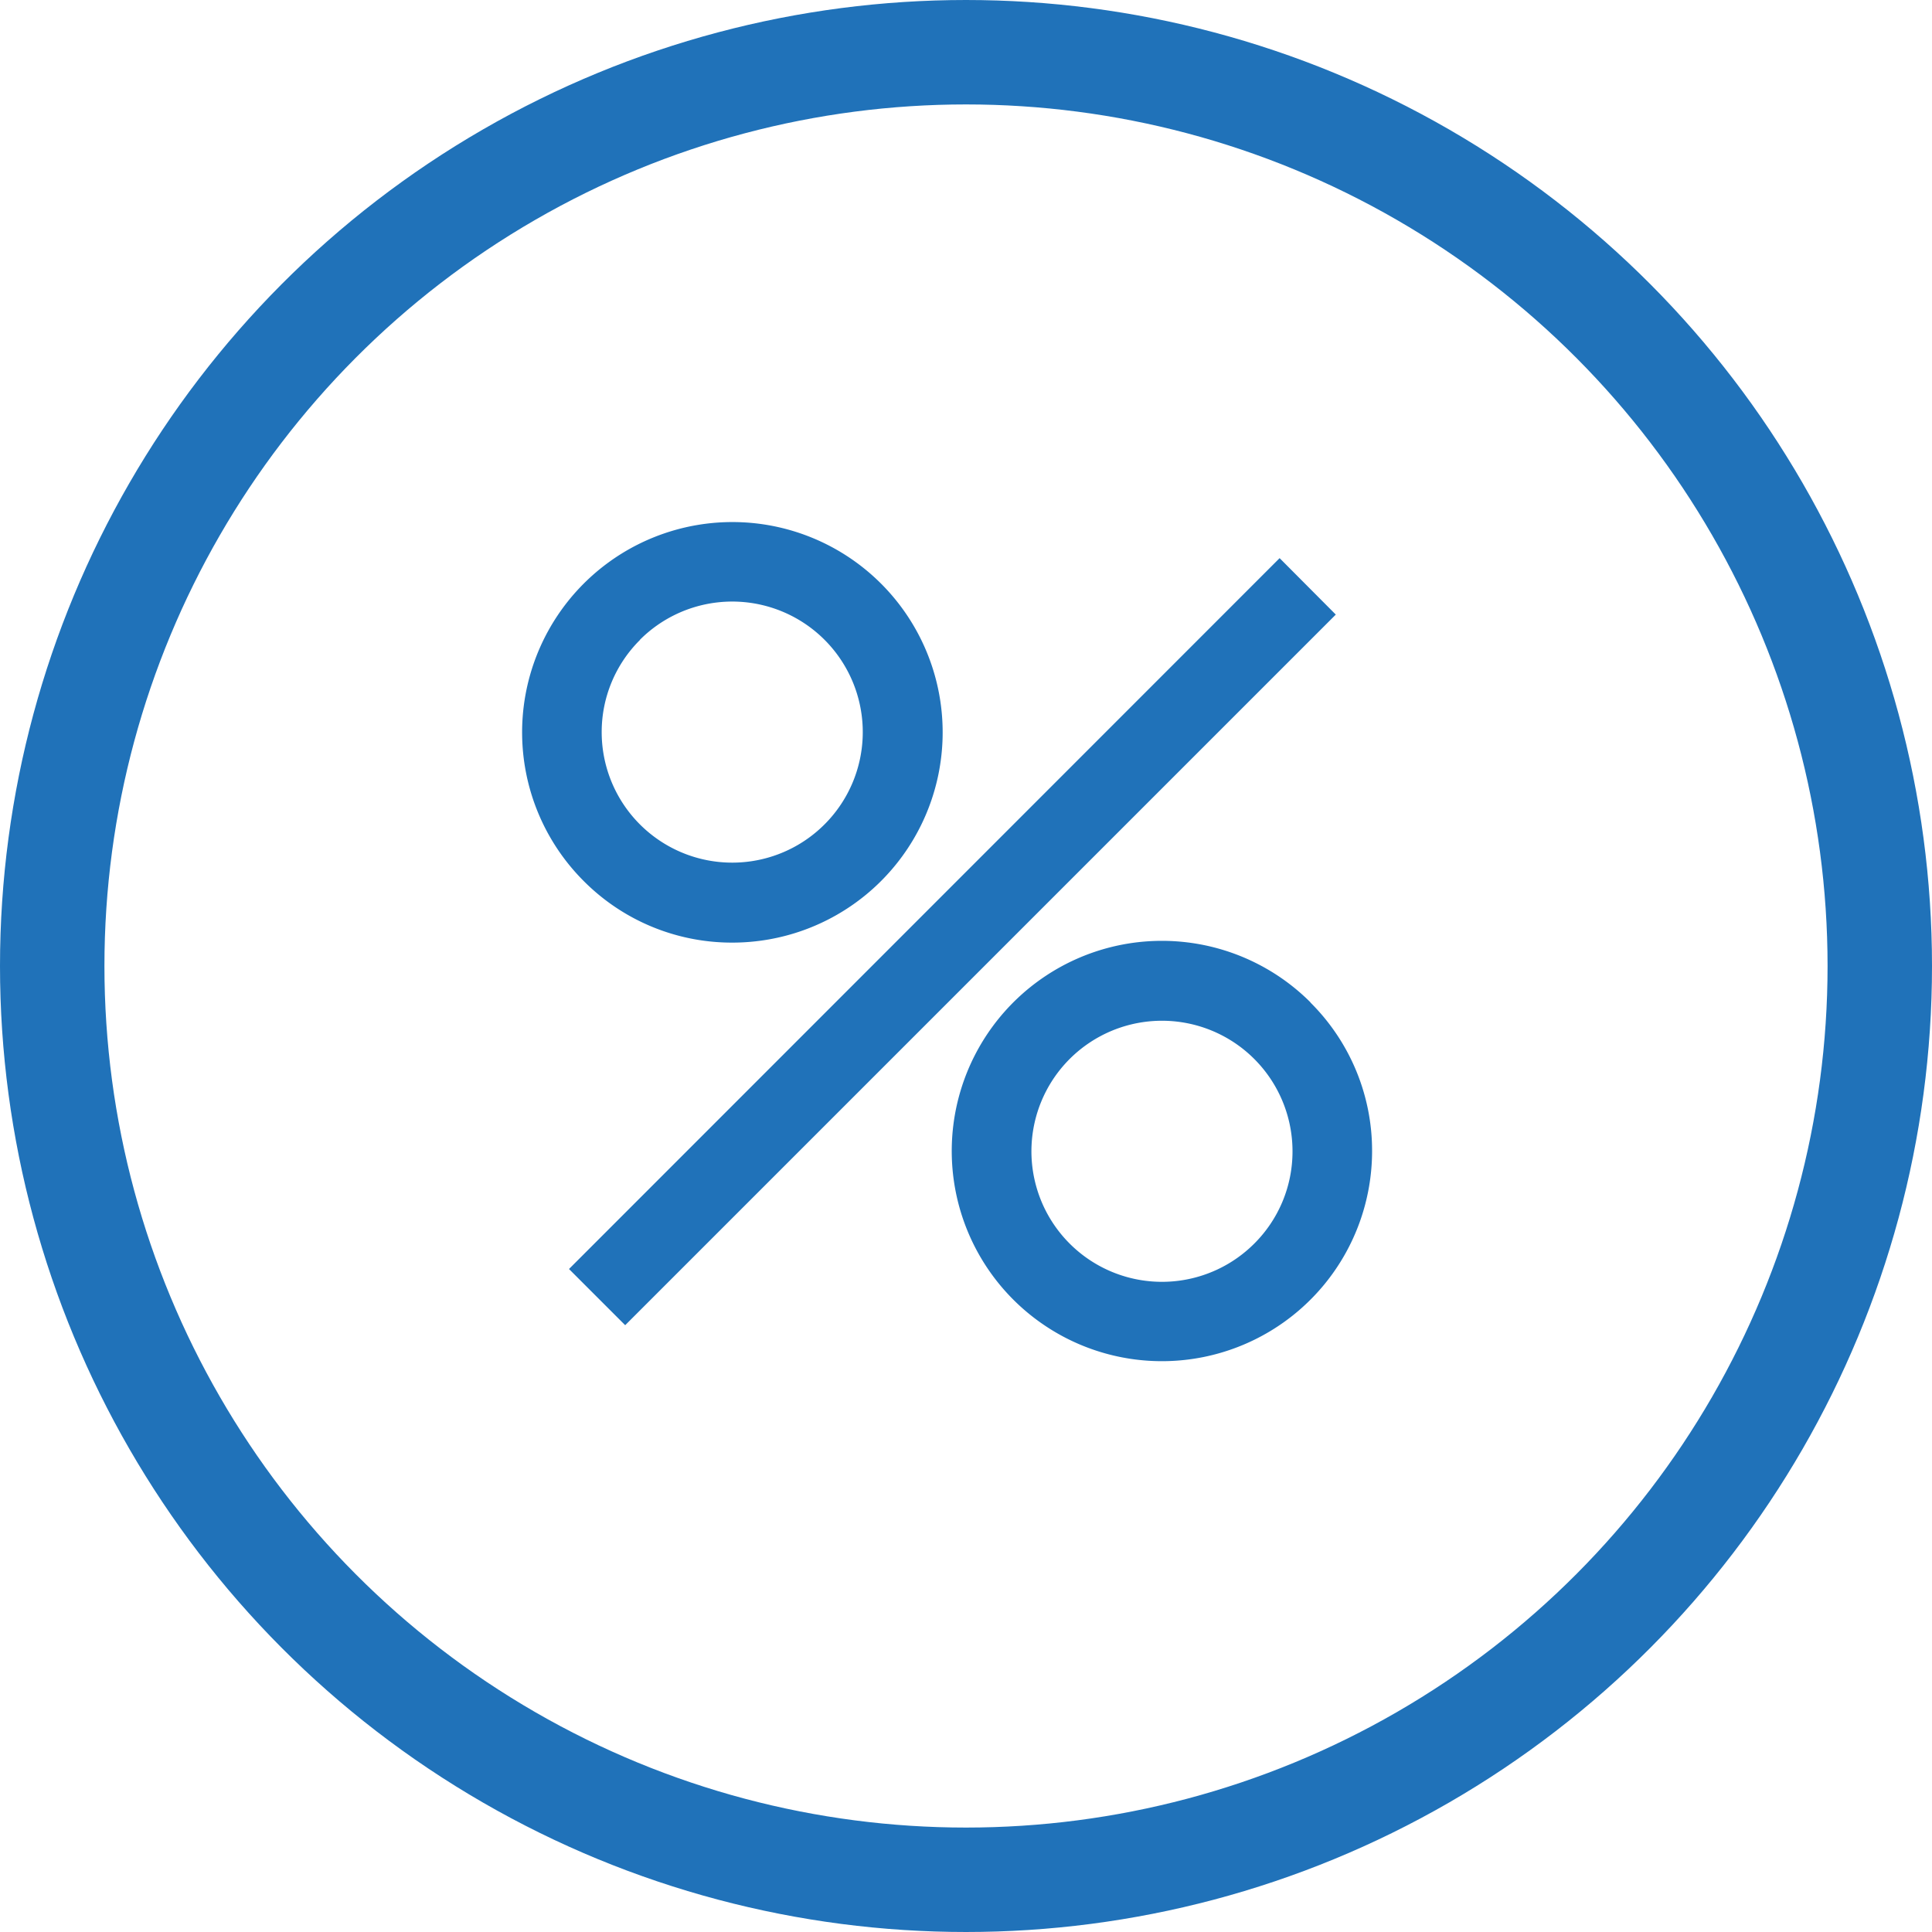 <?xml version="1.0" encoding="UTF-8"?> <svg xmlns="http://www.w3.org/2000/svg" width="37" height="37" viewBox="0 0 37 37"><g id="Group_20" data-name="Group 20" transform="translate(-1632 -403)"><path id="Path_24" data-name="Path 24" d="M13.936,18.463a4.027,4.027,0,1,0-2.847-1.179A4,4,0,0,0,13.936,18.463Zm-1.77-5.8a2.5,2.5,0,1,1-.733,1.77A2.486,2.486,0,0,1,12.166,12.667Zm12.841,6.944a4.025,4.025,0,1,0,1.18,2.847A4,4,0,0,0,25.007,19.611ZM23.93,24.228a2.5,2.5,0,1,1,.733-1.77A2.488,2.488,0,0,1,23.93,24.228ZM24.416,11.1,10.807,24.714l1.076,1.076L25.492,12.181Z" transform="translate(1632.09 402.589)" fill="#2072b9"></path><g id="Ellipse_1" data-name="Ellipse 1" transform="translate(1632 403)" fill="none" stroke="#2072b9" stroke-width="2"><circle cx="18.5" cy="18.5" r="18.5" stroke="none"></circle><circle cx="18.5" cy="18.5" r="17.5" fill="none"></circle></g></g></svg> 